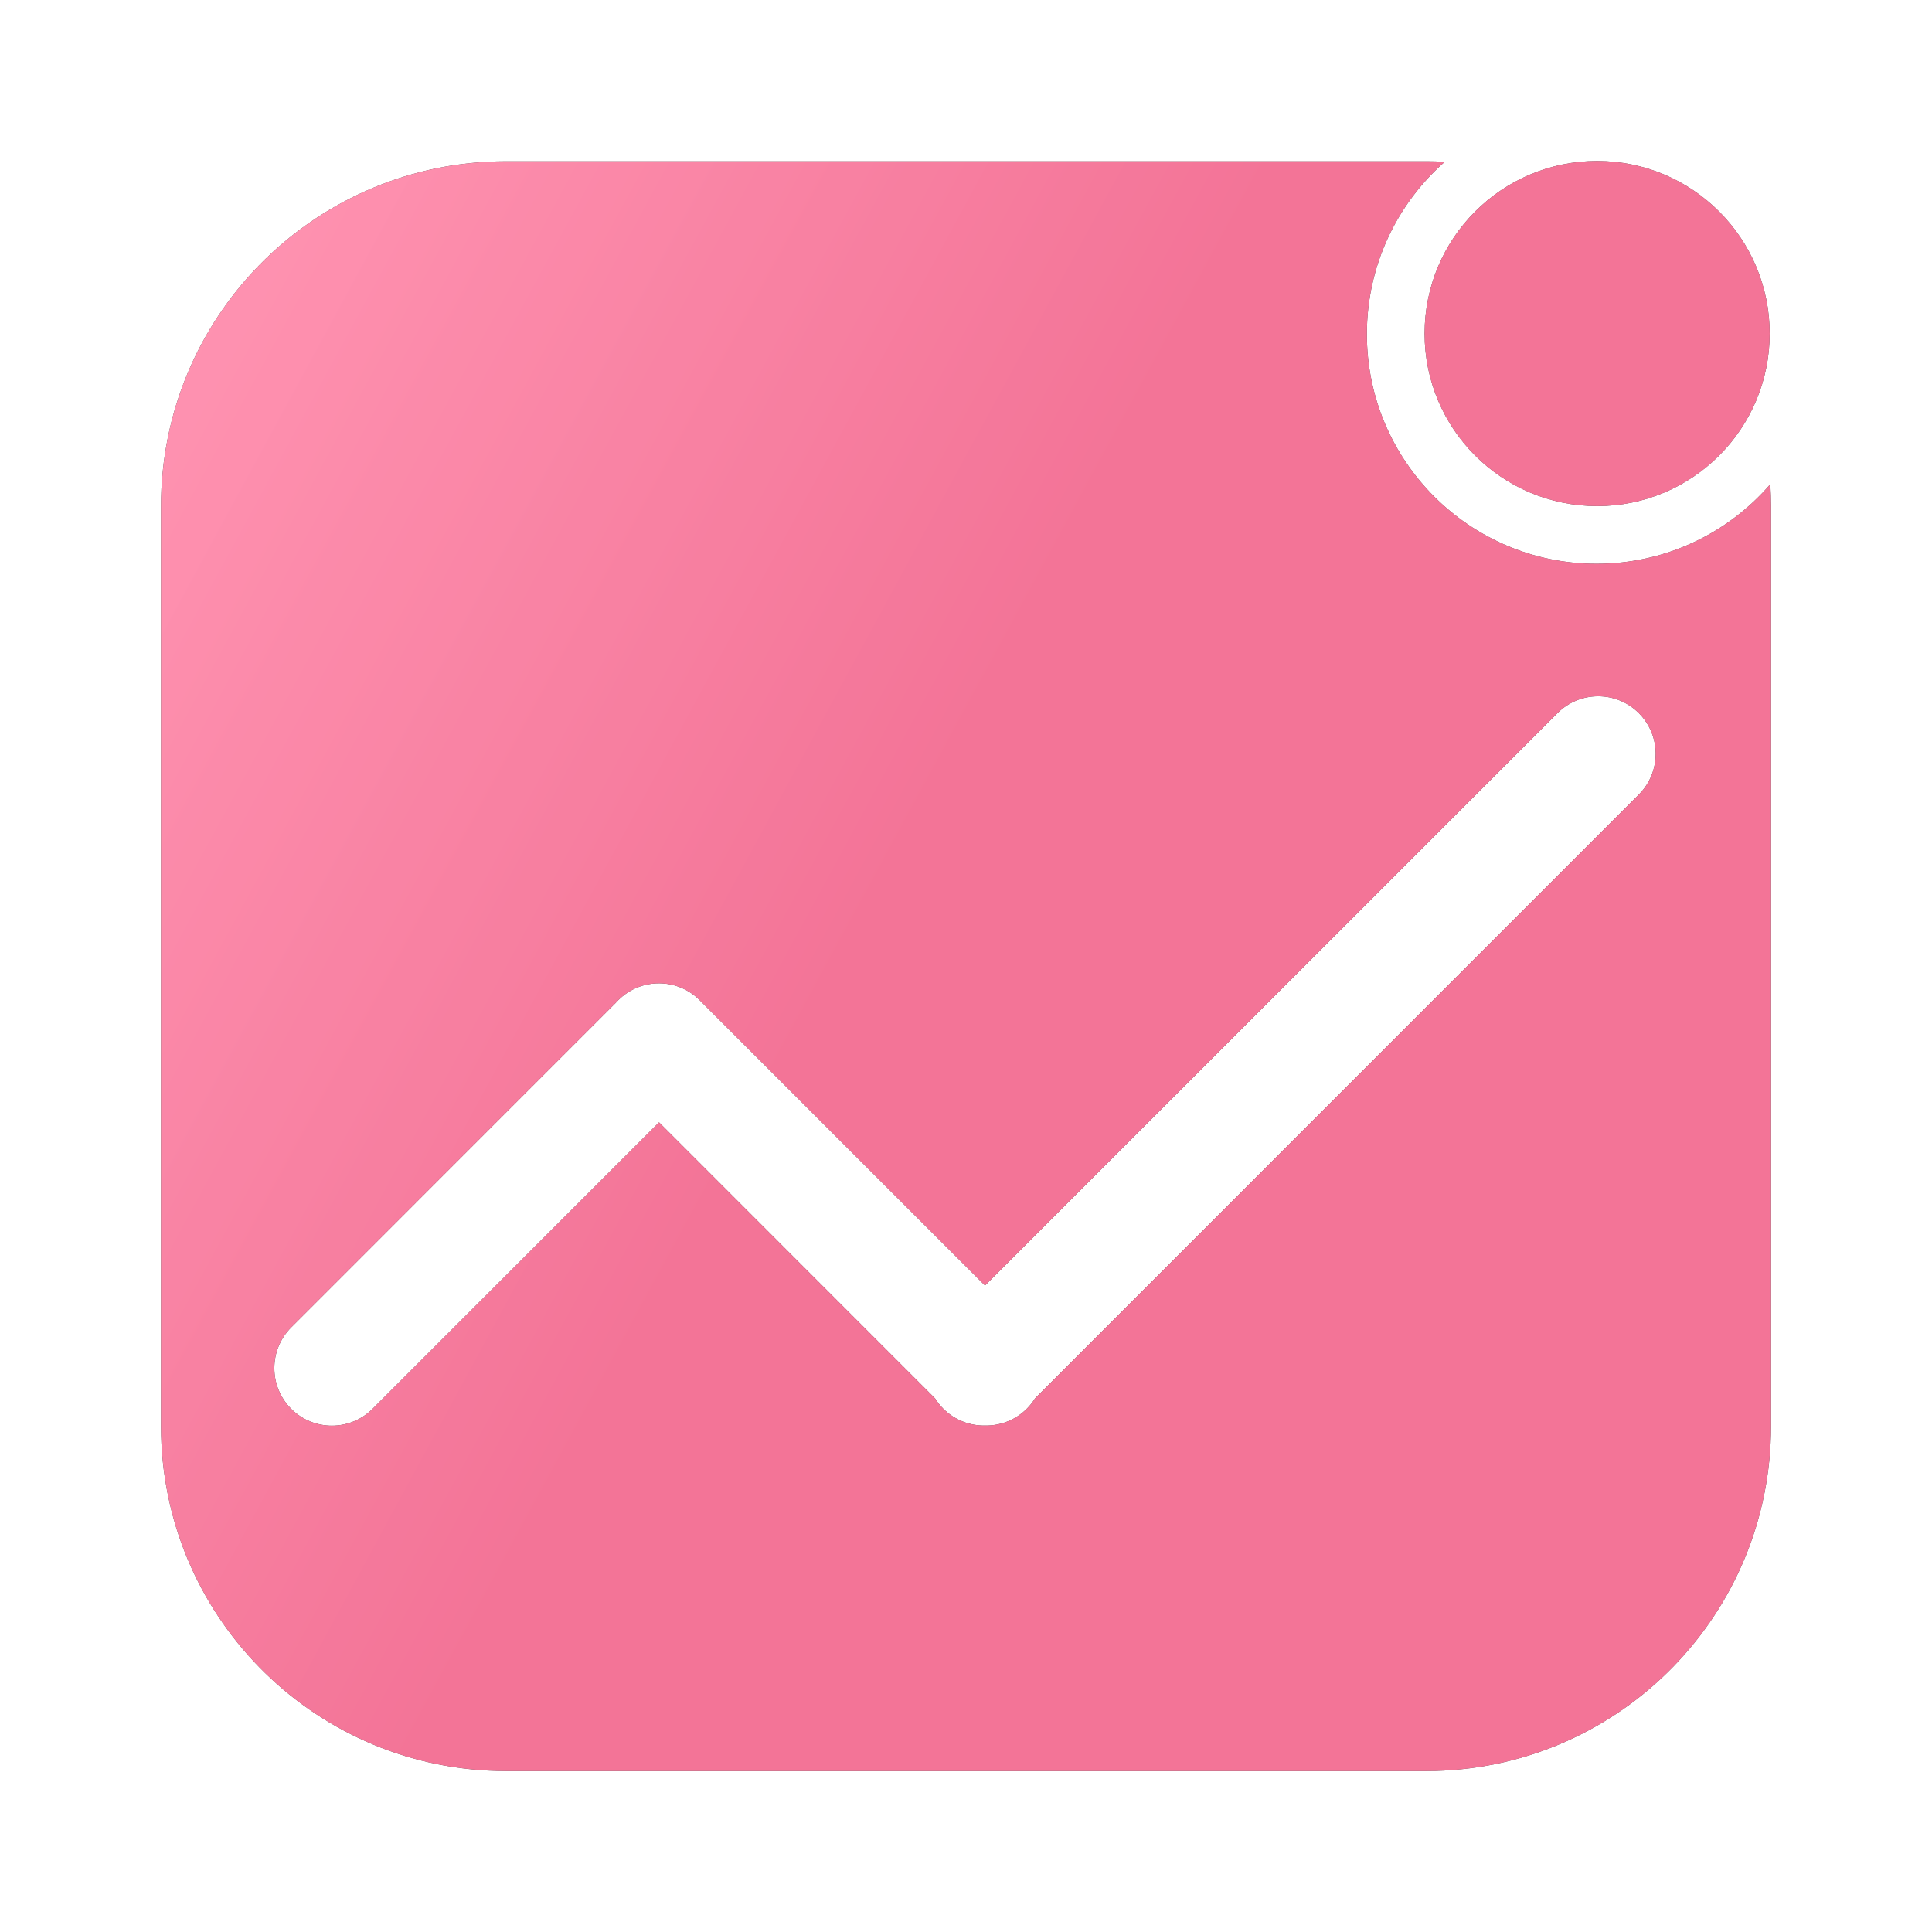 <?xml version="1.0" encoding="UTF-8"?>
<svg width="60px" height="60px" viewBox="0 0 60 60" version="1.1" xmlns="http://www.w3.org/2000/svg" xmlns:xlink="http://www.w3.org/1999/xlink">
    <title>形状结合</title>
    <defs>
        <rect id="path-1" x="0" y="0" width="60" height="60"></rect>
        <linearGradient x1="99.997%" y1="50%" x2="7.849%" y2="0%" id="linearGradient-3">
            <stop stop-color="#EE396B" offset="0%"></stop>
            <stop stop-color="#EE396B" offset="48.542%"></stop>
            <stop stop-color="#FF6590" offset="100%"></stop>
        </linearGradient>
        <path d="M44.286,5.009 C44.481,5.009 44.675,5.014 44.867,5.025 C43.384,6.332 42.449,8.244 42.449,10.377 C42.449,14.315 45.642,17.509 49.581,17.509 C51.737,17.509 53.67,16.551 54.978,15.039 L54.994,15.38 L54.994,15.38 L55,15.723 L55,44.287 C55,50.109 50.357,54.846 44.571,54.998 L44.286,55.001 L15.714,55.001 C9.893,55.001 5.155,50.358 5.004,44.572 L5,44.287 L5,15.723 C5,9.901 9.643,5.164 15.429,5.013 L15.714,5.009 L44.286,5.009 Z M50.895,22.147 C50.197,21.449 49.066,21.449 48.368,22.147 L48.368,22.147 L30.59,39.923 L21.728,31.061 C21.03,30.363 19.899,30.363 19.201,31.061 C19.178,31.084 19.155,31.108 19.134,31.132 L19.134,31.132 L9.043,41.225 C8.345,41.923 8.345,43.055 9.043,43.753 C9.74,44.451 10.872,44.451 11.57,43.753 L11.57,43.753 L20.467,34.855 L29.04,43.43 C29.111,43.543 29.195,43.65 29.294,43.749 C29.651,44.106 30.123,44.281 30.591,44.272 C31.06,44.281 31.531,44.106 31.889,43.749 C31.987,43.65 32.072,43.543 32.143,43.429 L32.143,43.429 L50.895,24.675 C51.593,23.977 51.593,22.845 50.895,22.147 Z M49.601,5 C52.56,5 54.959,7.399 54.959,10.359 C54.959,13.318 52.56,15.717 49.601,15.717 C46.641,15.717 44.242,13.318 44.242,10.359 C44.242,7.399 46.641,5 49.601,5 Z" id="path-4"></path>
        <filter x="-12.0%" y="-12.0%" width="124.0%" height="124.0%" filterUnits="objectBoundingBox" id="filter-5">
            <feOffset dx="0" dy="0" in="SourceAlpha" result="shadowOffsetOuter1"></feOffset>
            <feGaussianBlur stdDeviation="2" in="shadowOffsetOuter1" result="shadowBlurOuter1"></feGaussianBlur>
            <feColorMatrix values="0 0 0 0 0.965   0 0 0 0 0.306   0 0 0 0 0.49  0 0 0 0.156 0" type="matrix" in="shadowBlurOuter1"></feColorMatrix>
        </filter>
    </defs>
    <g id="PC" stroke="none" stroke-width="1" fill="none" fill-rule="evenodd">
        <g id="产品_亮点" transform="translate(-365, -1451)">
            <g id="编组-11" transform="translate(350, 1421)">
                <g id="形状结合" transform="translate(15, 30)">
                    <mask id="mask-2" fill="white">
                        <use xlink:href="#path-1"></use>
                    </mask>
                    <g id="蒙版"></g>
                    <g opacity="0.7" mask="url(#mask-2)">
                        <use fill="black" fill-opacity="1" filter="url(#filter-5)" xlink:href="#path-4"></use>
                        <use fill="url(#linearGradient-3)" fill-rule="evenodd" xlink:href="#path-4"></use>
                    </g>
                </g>
            </g>
        </g>
    </g>
</svg>